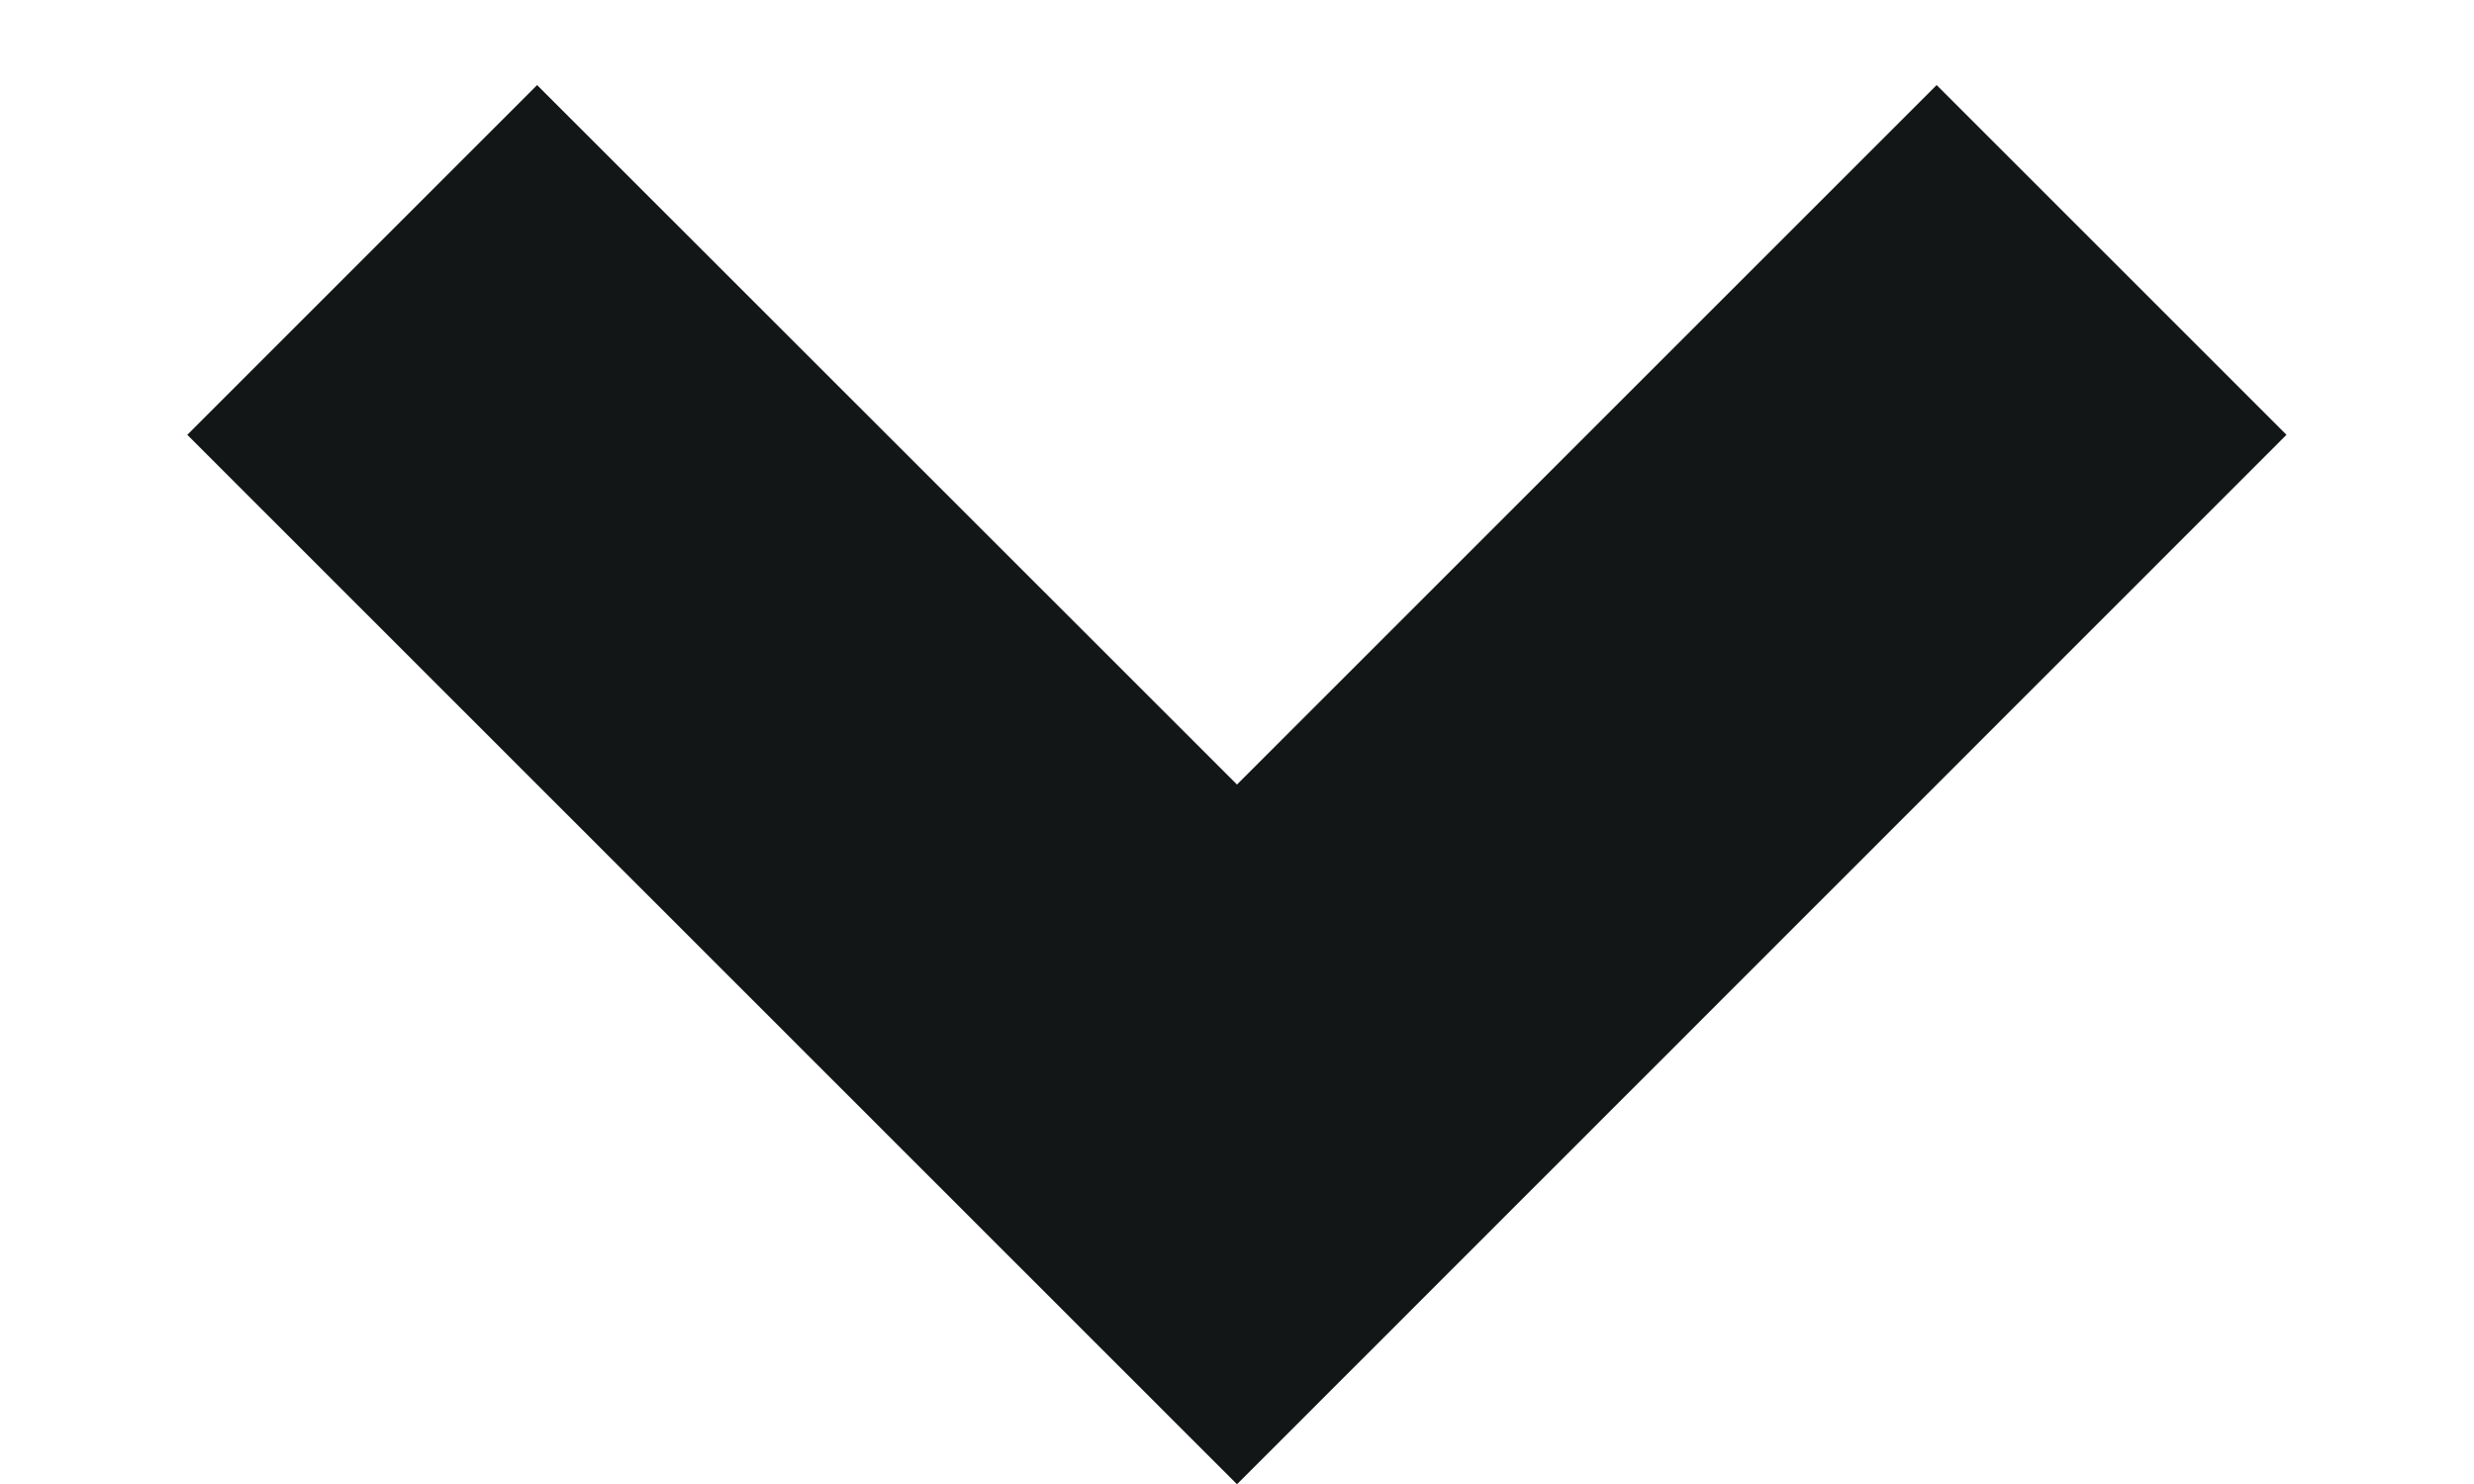 <svg width="10" height="6" viewBox="0 0 10 6" fill="none" xmlns="http://www.w3.org/2000/svg">
    <path
        d="M5 6.001L0.757 1.758L2.171 0.344L5 3.172L7.828 0.344L9.242 1.758L5 6.001Z"
        fill="#121616" />
</svg>